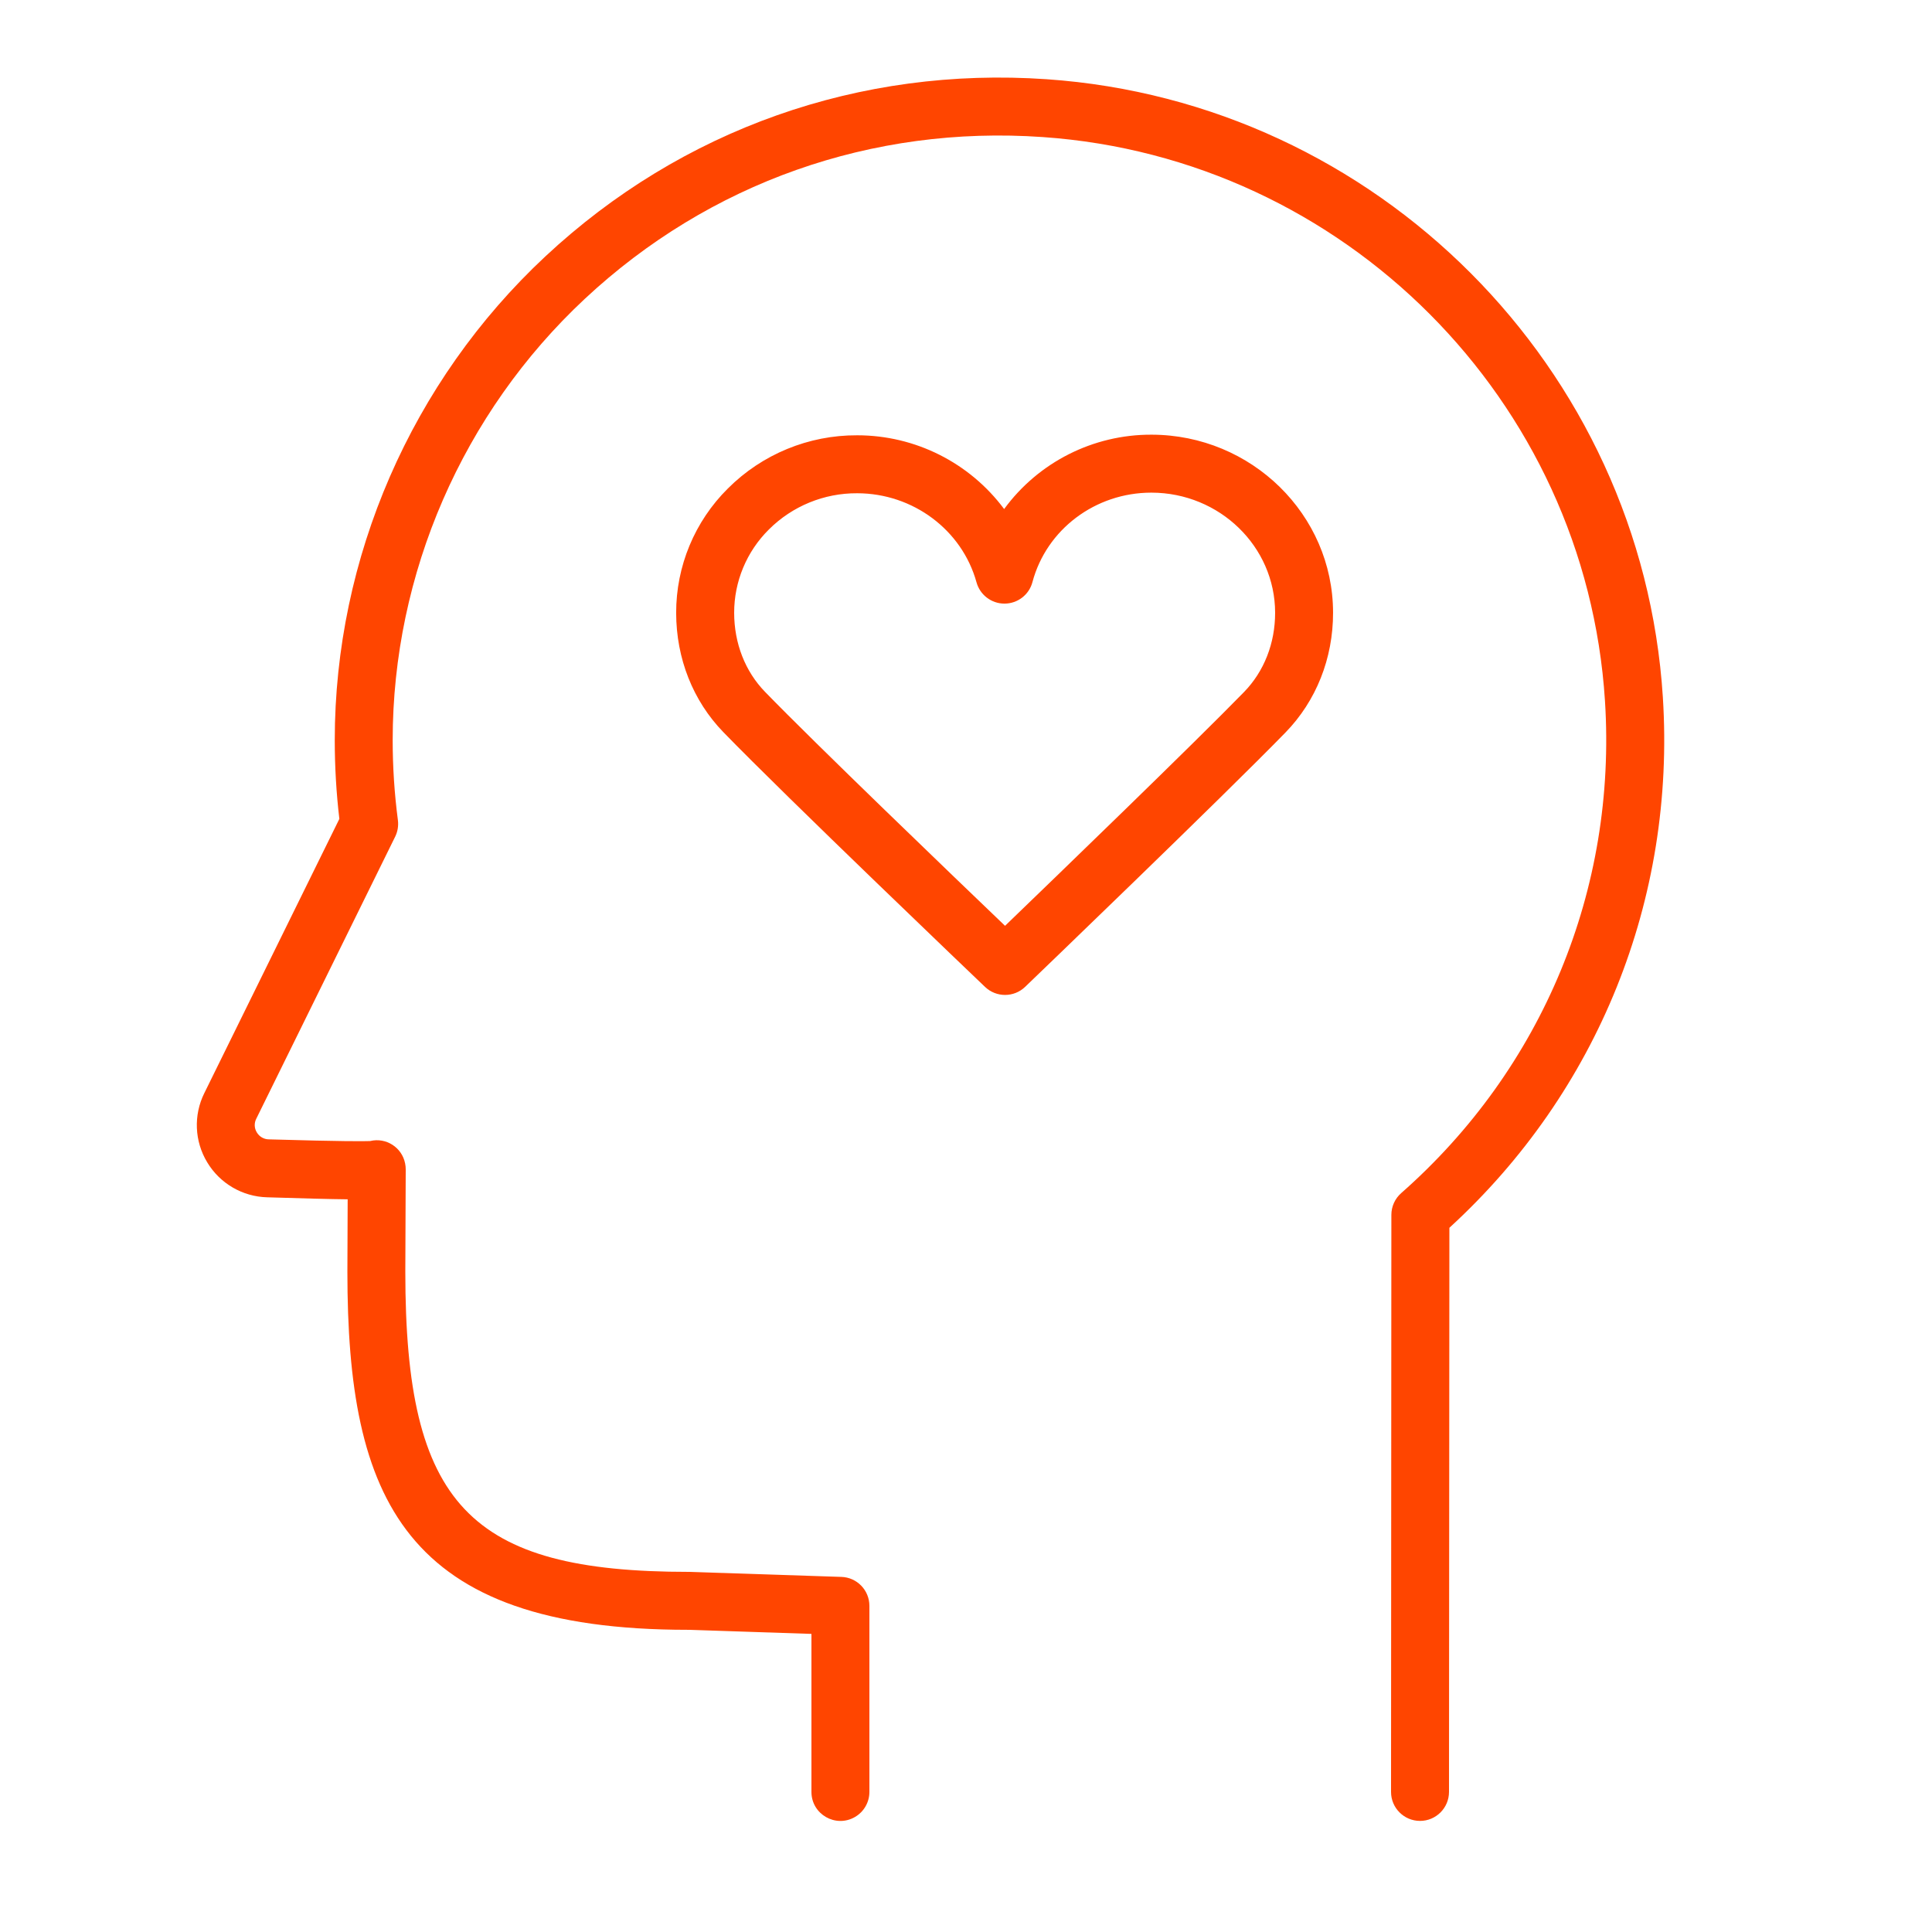 <?xml version="1.0" encoding="UTF-8"?> <svg xmlns="http://www.w3.org/2000/svg" viewBox="0 0 100.00 100.00" data-guides="{&quot;vertical&quot;:[],&quot;horizontal&quot;:[]}"><defs></defs><path fill="#ff4500" stroke="none" fill-opacity="1" stroke-width="1" stroke-opacity="1" color="rgb(51, 51, 51)" fill-rule="evenodd" id="tSvg612175b836" title="Path 1" d="M86.069 36.088C84.985 19.034 71.274 5.282 54.177 4.101C44.495 3.43 35.279 6.689 28.225 13.274C21.299 19.738 17.327 28.865 17.327 38.314C17.327 39.68 17.407 41.047 17.565 42.386C15.235 47.118 12.904 51.85 10.574 56.582C10.01 57.722 10.066 59.072 10.725 60.161C11.381 61.255 12.551 61.938 13.826 61.972C15.731 62.029 17.057 62.068 17.995 62.076C17.99 63.327 17.986 64.577 17.981 65.828C17.981 77.565 20.874 84.36 35.613 84.359C37.742 84.429 39.871 84.5 42 84.57C42 87.297 42 90.023 42 92.75C42 93.905 43.25 94.626 44.25 94.049C44.714 93.781 45 93.286 45 92.75C45 89.54 45 86.329 45 83.119C45 82.309 44.358 81.646 43.549 81.62C40.92 81.533 38.29 81.447 35.661 81.36C24.272 81.36 20.979 77.877 20.979 65.834C20.986 64.065 20.993 62.296 21 60.527C21 60.424 20.99 60.322 20.969 60.22C20.805 59.388 19.98 58.86 19.156 59.061C18.845 59.073 17.75 59.085 13.913 58.973C13.658 58.97 13.422 58.833 13.293 58.613C13.16 58.399 13.149 58.131 13.264 57.907C15.66 53.041 18.057 48.174 20.453 43.308C20.584 43.042 20.633 42.743 20.595 42.449C20.415 41.078 20.325 39.697 20.325 38.314C20.325 29.693 23.95 21.366 30.27 15.467C36.71 9.456 45.133 6.478 53.968 7.094C69.572 8.172 82.084 20.719 83.073 36.279C83.693 46.022 79.848 55.308 72.526 61.755C72.203 62.039 72.017 62.449 72.017 62.88C72.011 72.836 72.006 82.793 72 92.749C71.999 93.577 72.671 94.249 73.499 94.25C73.499 94.25 73.5 94.25 73.5 94.25C74.328 94.25 74.999 93.579 75 92.751C75.007 83.017 75.013 73.284 75.02 63.55C82.714 56.507 86.734 46.538 86.069 36.088ZM69 31.709C69 31.709 69 31.708 69 31.708Z"></path><path fill="#ff4500" stroke="none" fill-opacity="1" stroke-width="1" stroke-opacity="1" color="rgb(51, 51, 51)" fill-rule="evenodd" id="tSvg105714a85b0" title="Path 2" d="M59.605 22.499C59.601 22.499 59.596 22.499 59.592 22.499C56.584 22.491 53.752 23.921 51.974 26.348C50.186 23.947 47.369 22.532 44.376 22.531C44.372 22.531 44.368 22.531 44.364 22.531C41.856 22.519 39.448 23.51 37.675 25.284C35.957 26.986 34.993 29.306 34.998 31.725C35.001 34.083 35.868 36.273 37.437 37.892C40.698 41.255 50.568 50.684 50.986 51.083C51.567 51.637 52.482 51.636 53.061 51.079C53.477 50.68 63.279 41.257 66.534 37.916C68.127 36.281 69.003 34.076 68.999 31.708C68.993 26.638 64.778 22.506 59.605 22.499ZM66 31.713C66.002 33.293 65.43 34.753 64.387 35.823C61.783 38.496 54.692 45.345 52.021 47.92C49.335 45.348 42.198 38.492 39.593 35.805C38.568 34.747 38.002 33.297 38 31.721C37.998 30.1 38.646 28.545 39.798 27.405C41.009 26.196 42.654 25.521 44.365 25.531C44.368 25.531 44.37 25.531 44.373 25.531C47.257 25.535 49.795 27.431 50.544 30.142C50.724 30.792 51.316 31.243 51.99 31.243C51.992 31.243 51.995 31.243 51.997 31.243C52.674 31.241 53.266 30.784 53.439 30.129C54.166 27.402 56.695 25.499 59.592 25.499C59.595 25.499 59.598 25.499 59.601 25.499C63.125 25.504 65.995 28.292 66 31.713Z"></path></svg> 